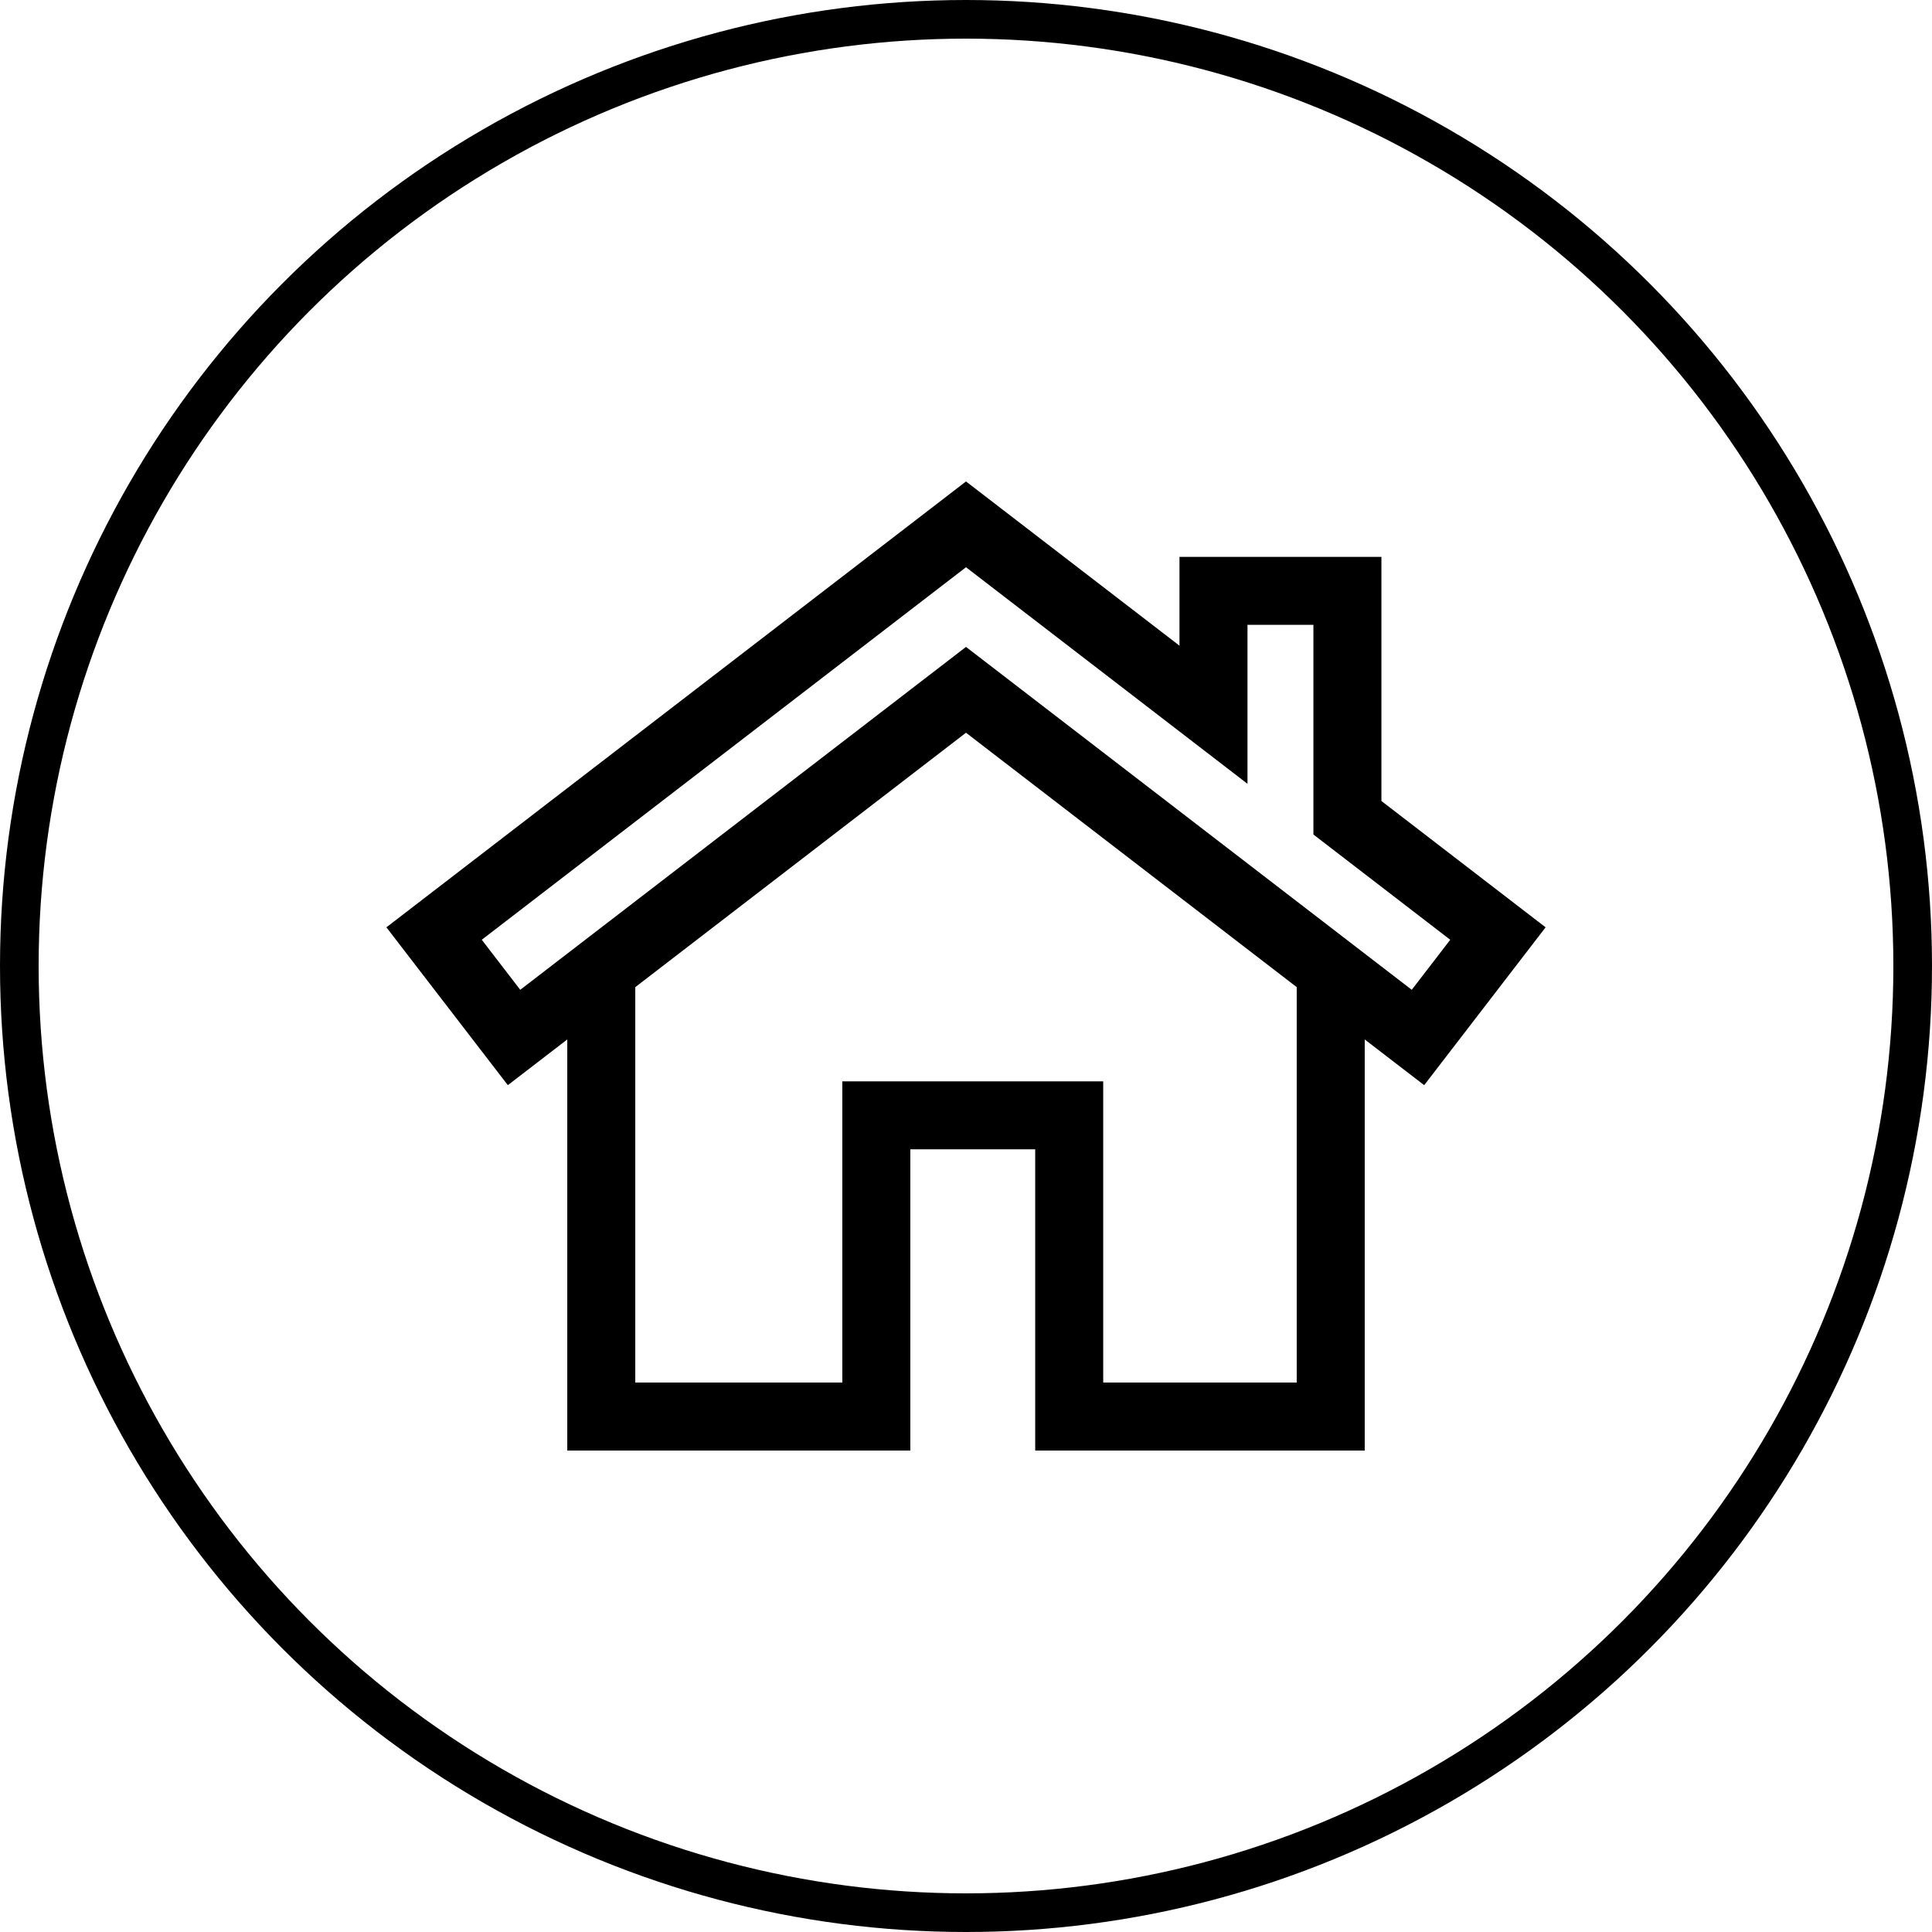<svg viewBox="0 0 50 50" fill="none" xmlns="http://www.w3.org/2000/svg">
<circle cx="25" cy="25" r="24.5" stroke="#000"/>
<path d="M35.751 20.73V14.412H30.525V16.71L25 12.46L10 23.999L13.143 28.084L14.681 26.901V37.54H23.559V29.744H26.791V37.54H35.319V26.901L36.858 28.084L40 23.999L35.751 20.73ZM33.559 35.78H28.551V27.985H21.799V35.78H16.441V25.547L25 18.963L33.559 25.547V35.78H33.559ZM36.536 25.616L25 16.742L13.464 25.616L12.468 24.321L25 14.68L32.285 20.285V16.171H33.991V21.597L37.532 24.321L36.536 25.616Z" fill="#000"/>
</svg>
